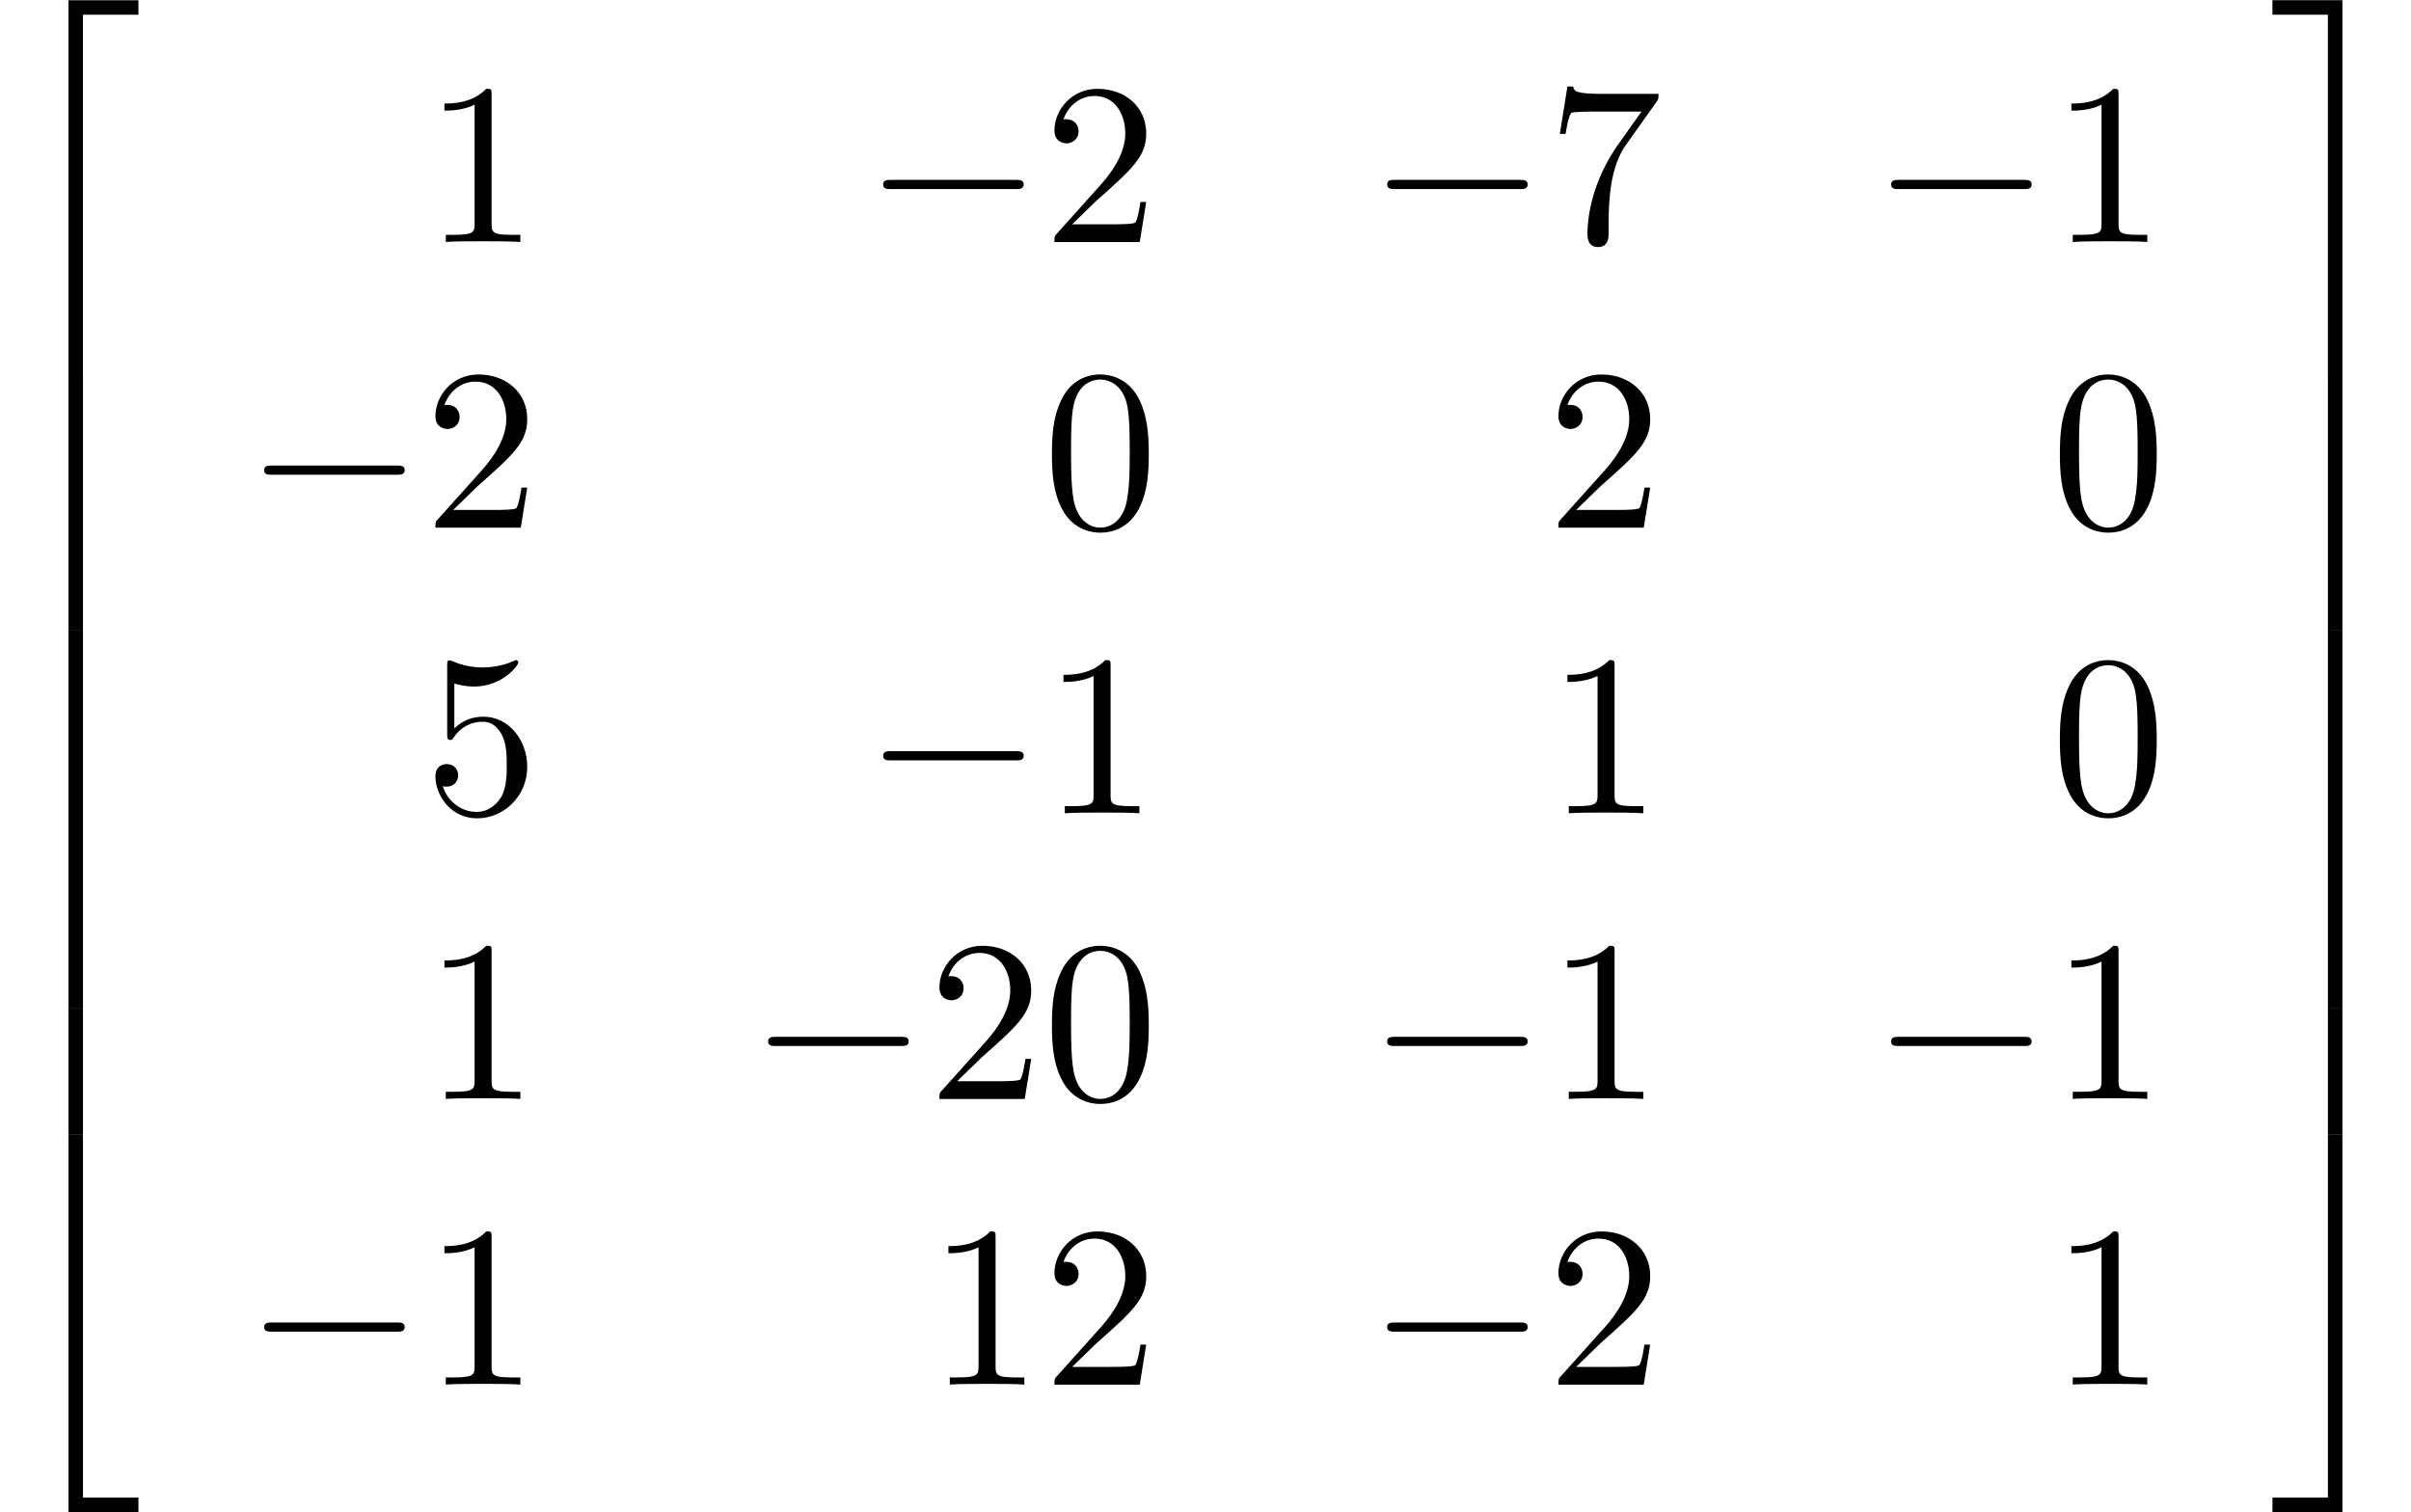 <?xml version='1.0' encoding='UTF-8'?>
<!-- This file was generated by dvisvgm 3.2.2 -->
<svg version='1.1' xmlns='http://www.w3.org/2000/svg' xmlns:xlink='http://www.w3.org/1999/xlink' width='114.346pt' height='71.732pt' viewBox='234.427 -71.732 114.346 71.732'>
<defs>
<use id='g19-0' xlink:href='#g2-0' transform='scale(1.095)'/>
<path id='g25-48' d='m5.018-3.491c0-.873-.055-1.745-.436-2.553c-.502-1.047-1.396-1.222-1.855-1.222c-.655 0-1.451 .284-1.898 1.298c-.349 .753-.404 1.604-.404 2.476c0 .818 .044 1.8 .491 2.629c.469 .884 1.265 1.102 1.8 1.102c.589 0 1.418-.229 1.898-1.265c.349-.753 .404-1.604 .404-2.465zm-.905-.131c0 .818 0 1.56-.12 2.258c-.164 1.036-.785 1.364-1.276 1.364c-.425 0-1.069-.273-1.265-1.32c-.12-.655-.12-1.658-.12-2.302c0-.698 0-1.418 .087-2.007c.207-1.298 1.025-1.396 1.298-1.396c.36 0 1.08 .196 1.287 1.276c.109 .611 .109 1.44 .109 2.127z'/>
<path id='g25-49' d='m4.571 0v-.338h-.349c-.982 0-1.015-.12-1.015-.524v-6.12c0-.262 0-.284-.251-.284c-.676 .698-1.636 .698-1.985 .698v.338c.218 0 .862 0 1.429-.284v5.651c0 .393-.033 .524-1.015 .524h-.349v.338c.382-.033 1.331-.033 1.767-.033s1.385 0 1.767 .033z'/>
<path id='g25-50' d='m4.898-1.898h-.273c-.055 .327-.131 .807-.24 .971c-.076 .087-.796 .087-1.036 .087h-1.964l1.156-1.124c1.702-1.505 2.356-2.095 2.356-3.185c0-1.244-.982-2.116-2.313-2.116c-1.233 0-2.04 1.004-2.04 1.975c0 .611 .545 .611 .578 .611c.185 0 .567-.131 .567-.578c0-.284-.196-.567-.578-.567c-.087 0-.109 0-.142 .011c.251-.709 .84-1.113 1.473-1.113c.993 0 1.462 .884 1.462 1.778c0 .873-.545 1.735-1.145 2.411l-2.095 2.335c-.12 .12-.12 .142-.12 .404h4.047l.305-1.898z'/>
<path id='g25-53' d='m4.898-2.193c0-1.298-.895-2.389-2.073-2.389c-.524 0-.993 .175-1.385 .556v-2.127c.218 .065 .578 .142 .927 .142c1.342 0 2.105-.993 2.105-1.135c0-.065-.033-.12-.109-.12c0 0-.033 0-.087 .033c-.218 .098-.753 .316-1.484 .316c-.436 0-.938-.076-1.451-.305c-.087-.033-.131-.033-.131-.033c-.109 0-.109 .087-.109 .262v3.229c0 .196 0 .284 .153 .284c.076 0 .098-.033 .142-.098c.12-.175 .524-.764 1.407-.764c.567 0 .84 .502 .927 .698c.175 .404 .196 .829 .196 1.375c0 .382 0 1.036-.262 1.495c-.262 .425-.665 .709-1.167 .709c-.796 0-1.418-.578-1.604-1.222c.033 .011 .065 .022 .185 .022c.36 0 .545-.273 .545-.535s-.185-.535-.545-.535c-.153 0-.535 .076-.535 .578c0 .938 .753 1.996 1.975 1.996c1.265 0 2.378-1.047 2.378-2.433z'/>
<path id='g25-55' d='m5.291-7.025h-2.651c-1.331 0-1.353-.142-1.396-.349h-.273l-.36 2.247h.273c.033-.175 .131-.862 .273-.993c.076-.065 .927-.065 1.069-.065h2.258l-1.222 1.724c-.982 1.473-1.342 2.989-1.342 4.102c0 .109 0 .6 .502 .6s.502-.491 .502-.6v-.556c0-.6 .033-1.2 .12-1.789c.044-.251 .196-1.189 .676-1.865l1.473-2.073c.098-.131 .098-.153 .098-.382z'/>
<path id='g2-0' d='m6.914-2.491c0-.199-.189-.199-.329-.199h-5.43c-.139 0-.329 0-.329 .199s.189 .199 .329 .199h5.43c.139 0 .329 0 .329-.199z'/>
<path id='g16-50' d='m6.565 .299v-.687h-3.318v17.923h.687v-17.235h2.63z'/>
<path id='g16-51' d='m3.387 17.534v-17.923h-3.318v.687h2.63v17.235h.687z'/>
<path id='g16-52' d='m6.565 17.524v-.687h-2.63v-17.235h-.687v17.923h3.318z'/>
<path id='g16-53' d='m3.387 17.524v-17.923h-.687v17.235h-2.63v.687h3.318z'/>
<path id='g16-54' d='m3.935 5.988v-5.998h-.687v5.998h.687z'/>
<path id='g16-55' d='m3.387 5.988v-5.998h-.687v5.998h.687z'/>
</defs>
<g id='page451'>
<use x='234.427' y='-71.333' xlink:href='#g16-50'/>
<use x='234.427' y='-53.799' xlink:href='#g16-54'/>
<use x='234.427' y='-47.821' xlink:href='#g16-54'/>
<use x='234.427' y='-41.843' xlink:href='#g16-54'/>
<use x='234.427' y='-35.866' xlink:href='#g16-54'/>
<use x='234.427' y='-29.888' xlink:href='#g16-54'/>
<use x='234.427' y='-23.911' xlink:href='#g16-54'/>
<use x='234.427' y='-17.534' xlink:href='#g16-52'/>
<use x='254.535' y='-60.254' xlink:href='#g25-49'/>
<use x='275.407' y='-60.254' xlink:href='#g19-0'/>
<use x='283.892' y='-60.254' xlink:href='#g25-50'/>
<use x='299.309' y='-60.254' xlink:href='#g19-0'/>
<use x='307.794' y='-60.254' xlink:href='#g25-55'/>
<use x='323.211' y='-60.254' xlink:href='#g19-0'/>
<use x='331.696' y='-60.254' xlink:href='#g25-49'/>
<use x='246.05' y='-46.705' xlink:href='#g19-0'/>
<use x='254.535' y='-46.705' xlink:href='#g25-50'/>
<use x='283.892' y='-46.705' xlink:href='#g25-48'/>
<use x='307.794' y='-46.705' xlink:href='#g25-50'/>
<use x='331.696' y='-46.705' xlink:href='#g25-48'/>
<use x='254.535' y='-33.156' xlink:href='#g25-53'/>
<use x='275.407' y='-33.156' xlink:href='#g19-0'/>
<use x='283.892' y='-33.156' xlink:href='#g25-49'/>
<use x='307.794' y='-33.156' xlink:href='#g25-49'/>
<use x='331.696' y='-33.156' xlink:href='#g25-48'/>
<use x='254.535' y='-19.607' xlink:href='#g25-49'/>
<use x='269.952' y='-19.607' xlink:href='#g19-0'/>
<use x='278.437' y='-19.607' xlink:href='#g25-50'/>
<use x='283.892' y='-19.607' xlink:href='#g25-48'/>
<use x='299.309' y='-19.607' xlink:href='#g19-0'/>
<use x='307.794' y='-19.607' xlink:href='#g25-49'/>
<use x='323.211' y='-19.607' xlink:href='#g19-0'/>
<use x='331.696' y='-19.607' xlink:href='#g25-49'/>
<use x='246.05' y='-6.058' xlink:href='#g19-0'/>
<use x='254.535' y='-6.058' xlink:href='#g25-49'/>
<use x='278.437' y='-6.058' xlink:href='#g25-49'/>
<use x='283.892' y='-6.058' xlink:href='#g25-50'/>
<use x='299.309' y='-6.058' xlink:href='#g19-0'/>
<use x='307.794' y='-6.058' xlink:href='#g25-50'/>
<use x='331.696' y='-6.058' xlink:href='#g25-49'/>
<use x='342.132' y='-71.333' xlink:href='#g16-51'/>
<use x='342.132' y='-53.799' xlink:href='#g16-55'/>
<use x='342.132' y='-47.821' xlink:href='#g16-55'/>
<use x='342.132' y='-41.843' xlink:href='#g16-55'/>
<use x='342.132' y='-35.866' xlink:href='#g16-55'/>
<use x='342.132' y='-29.888' xlink:href='#g16-55'/>
<use x='342.132' y='-23.911' xlink:href='#g16-55'/>
<use x='342.132' y='-17.534' xlink:href='#g16-53'/>
</g>
</svg>